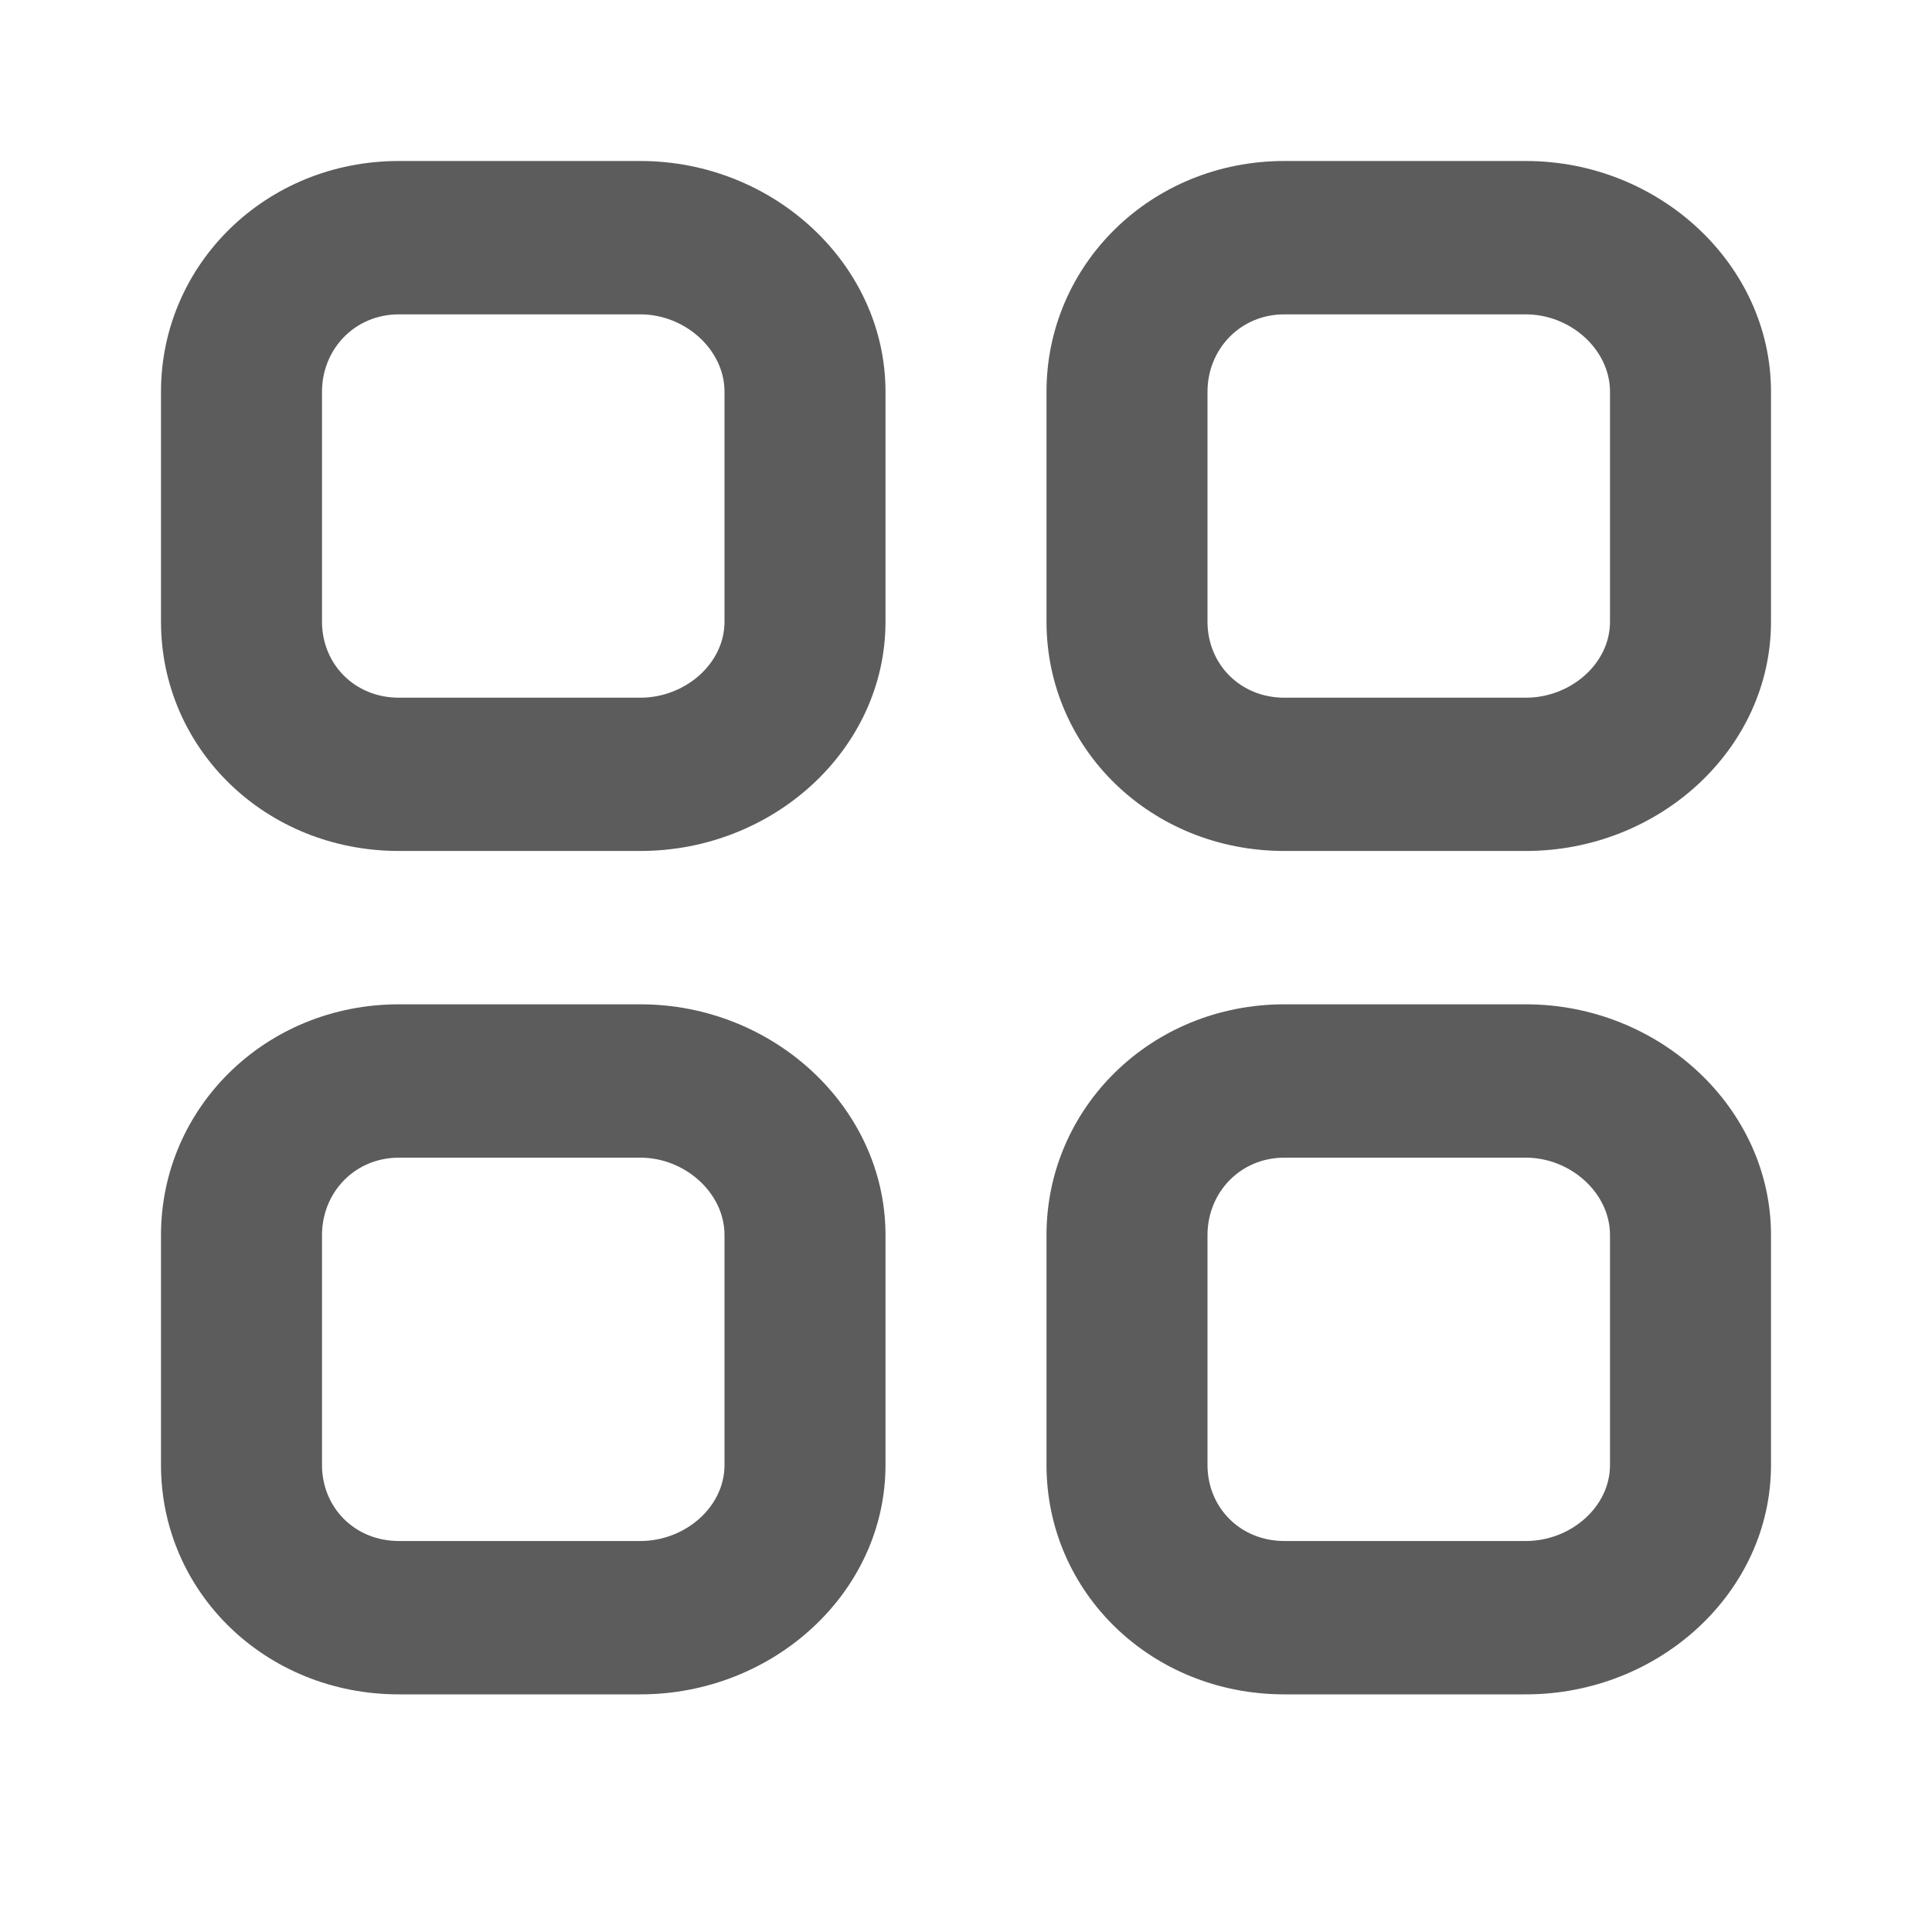 <svg width="24" height="24" viewBox="0 0 24 24" fill="none" xmlns="http://www.w3.org/2000/svg">
<g opacity="0.8">
<path fill-rule="evenodd" clip-rule="evenodd" d="M20 18.199C20 18.724 19.507 19.143 18.955 19.143H15.955C15.404 19.143 15 18.724 15 18.199V15.342C15 14.817 15.404 14.381 15.955 14.381H18.955C19.507 14.381 20 14.817 20 15.342V18.199ZM18.955 12.476H15.955C14.298 12.476 13 13.764 13 15.342V18.199C13 19.777 14.298 21.048 15.955 21.048H18.955C20.612 21.048 22 19.777 22 18.199V15.342C22 13.764 20.612 12.476 18.955 12.476ZM9 18.199C9 18.724 8.507 19.143 7.955 19.143H4.955C4.404 19.143 4 18.724 4 18.199V15.342C4 14.817 4.404 14.381 4.955 14.381H7.955C8.507 14.381 9 14.817 9 15.342V18.199ZM7.955 12.476H4.955C3.298 12.476 2 13.764 2 15.342V18.199C2 19.777 3.298 21.048 4.955 21.048H7.955C9.612 21.048 11 19.777 11 18.199V15.342C11 13.764 9.612 12.476 7.955 12.476ZM20 7.723C20 8.248 19.507 8.667 18.955 8.667H15.955C15.404 8.667 15 8.248 15 7.723V4.866C15 4.341 15.404 3.905 15.955 3.905H18.955C19.507 3.905 20 4.341 20 4.866V7.723ZM18.955 2H15.955C14.298 2 13 3.288 13 4.866V7.723C13 9.301 14.298 10.571 15.955 10.571H18.955C20.612 10.571 22 9.301 22 7.723V4.866C22 3.288 20.612 2 18.955 2ZM9 7.723C9 8.248 8.507 8.667 7.955 8.667H4.955C4.404 8.667 4 8.248 4 7.723V4.866C4 4.341 4.404 3.905 4.955 3.905H7.955C8.507 3.905 9 4.341 9 4.866V7.723ZM7.955 2H4.955C3.298 2 2 3.288 2 4.866V7.723C2 9.301 3.298 10.571 4.955 10.571H7.955C9.612 10.571 11 9.301 11 7.723V4.866C11 3.288 9.612 2 7.955 2Z" fill="#333333"/>
</g>
</svg>

